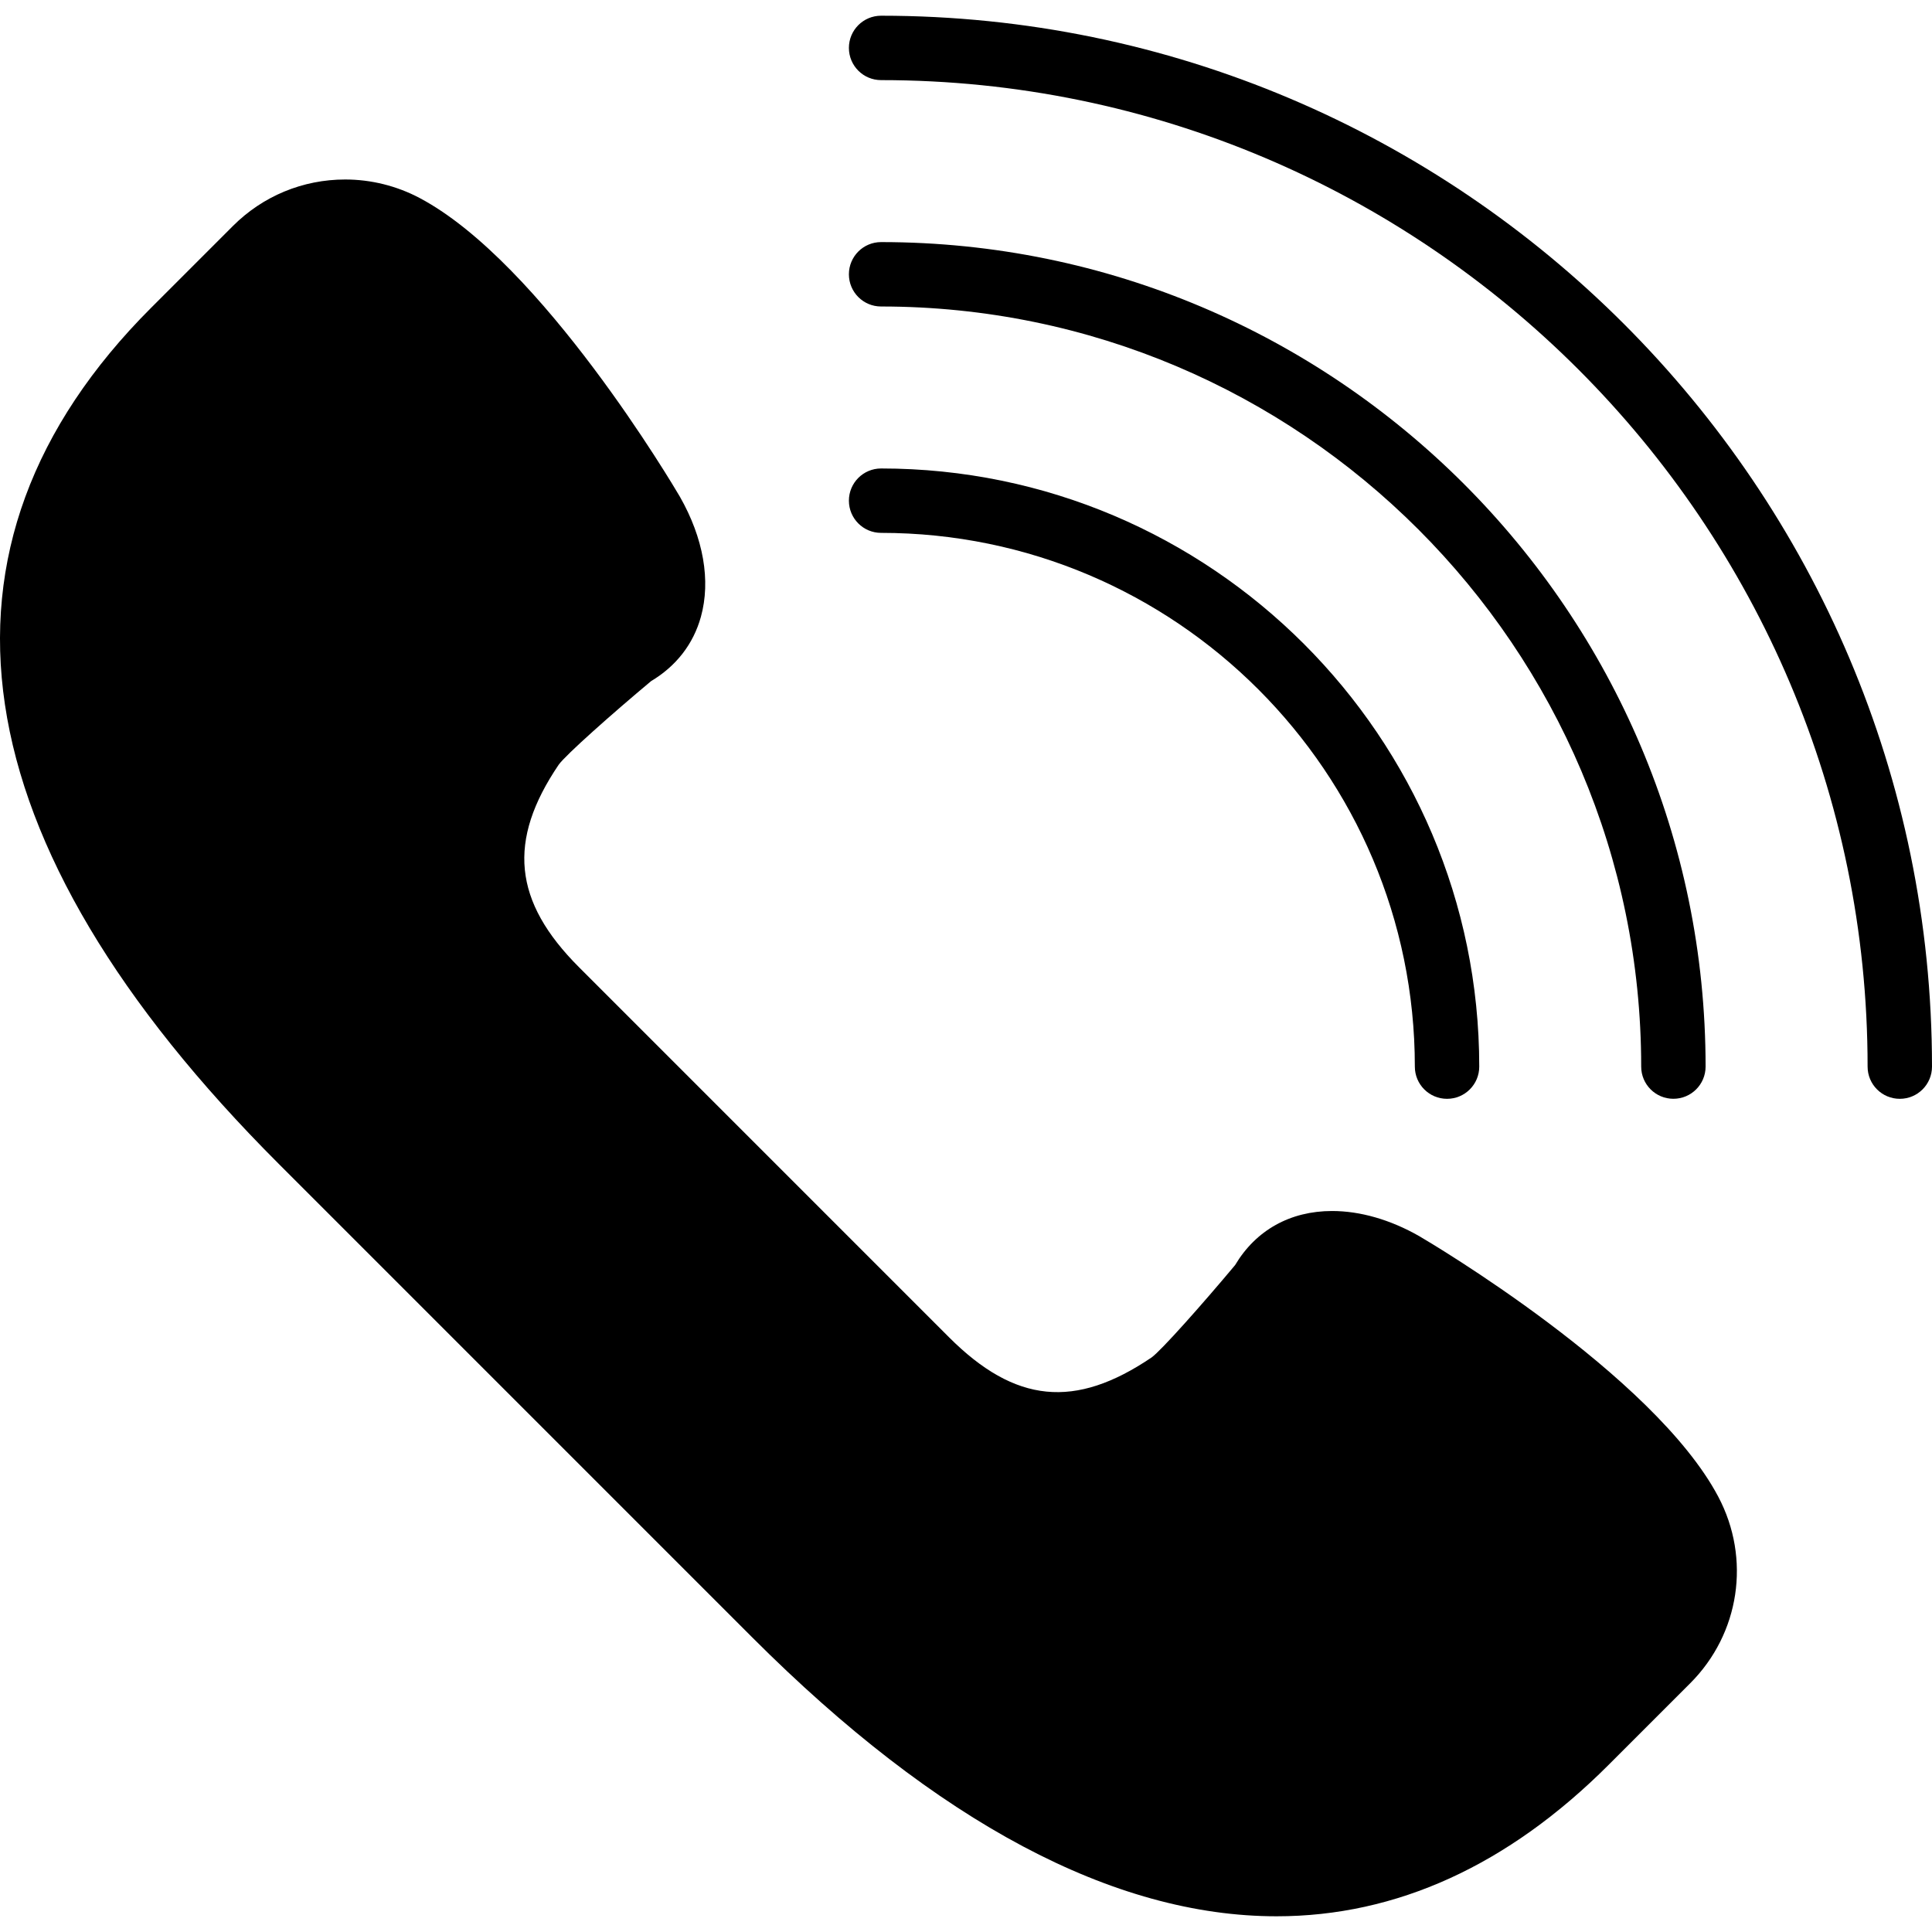 <?xml version="1.0" encoding="iso-8859-1"?>
<!-- Generator: Adobe Illustrator 18.0.0, SVG Export Plug-In . SVG Version: 6.00 Build 0)  -->
<!DOCTYPE svg PUBLIC "-//W3C//DTD SVG 1.1//EN" "http://www.w3.org/Graphics/SVG/1.1/DTD/svg11.dtd">
<svg version="1.1" id="Capa_1" xmlns="http://www.w3.org/2000/svg" xmlns:xlink="http://www.w3.org/1999/xlink" x="0px" y="0px"
	 viewBox="0 0 59.997 59.997" style="enable-background:new 0 0 59.997 59.997;" xml:space="preserve">
<g>
	<path d="M44.071,38.386c-0.895-0.51-1.83-0.779-2.704-0.779c-1.301,0-2.367,0.596-3.012,1.68c-1.021,1.221-2.287,2.646-2.592,2.867
		c-2.378,1.61-4.237,1.429-6.295-0.629L17.982,30.038c-2.045-2.045-2.233-3.928-0.631-6.292c0.224-0.31,1.649-1.575,2.869-2.595
		c0.778-0.464,1.312-1.151,1.546-1.996c0.311-1.123,0.081-2.444-0.653-3.731c-0.173-0.296-4.289-7.27-8.085-9.277
		c-0.709-0.375-1.506-0.573-2.307-0.573c-1.318,0-2.558,0.514-3.489,1.445L4.695,9.556c-7.401,7.402-6.031,16.596,3.962,26.588
		L23.362,50.85c5.745,5.746,11.224,8.659,16.281,8.659c0.001,0,0.001,0,0.001,0c3.721,0,7.188-1.581,10.306-4.698l2.537-2.537
		c1.541-1.541,1.892-3.87,0.872-5.796C51.351,42.683,44.378,38.565,44.071,38.386z"/>
	<path d="M27.362,0.488c-0.553,0-1,0.447-1,1s0.447,1,1,1c16.892,0,30.635,13.743,30.635,30.635c0,0.553,0.447,1,1,1s1-0.447,1-1
		C59.997,15.128,45.357,0.488,27.362,0.488z"/>
	<path d="M27.362,9.518c13.016,0,23.604,10.589,23.604,23.604c0,0.553,0.447,1,1,1s1-0.447,1-1
		c0-14.118-11.486-25.604-25.604-25.604c-0.553,0-1,0.447-1,1S26.809,9.518,27.362,9.518z"/>
	<path d="M27.362,16.548c9.14,0,16.575,7.436,16.575,16.575c0,0.553,0.447,1,1,1s1-0.447,1-1c0-10.242-8.333-18.575-18.575-18.575
		c-0.553,0-1,0.447-1,1S26.809,16.548,27.362,16.548z"/>
</g>
<g>
</g>
<g>
</g>
<g>
</g>
<g>
</g>
<g>
</g>
<g>
</g>
<g>
</g>
<g>
</g>
<g>
</g>
<g>
</g>
<g>
</g>
<g>
</g>
<g>
</g>
<g>
</g>
<g>
</g>
</svg>
